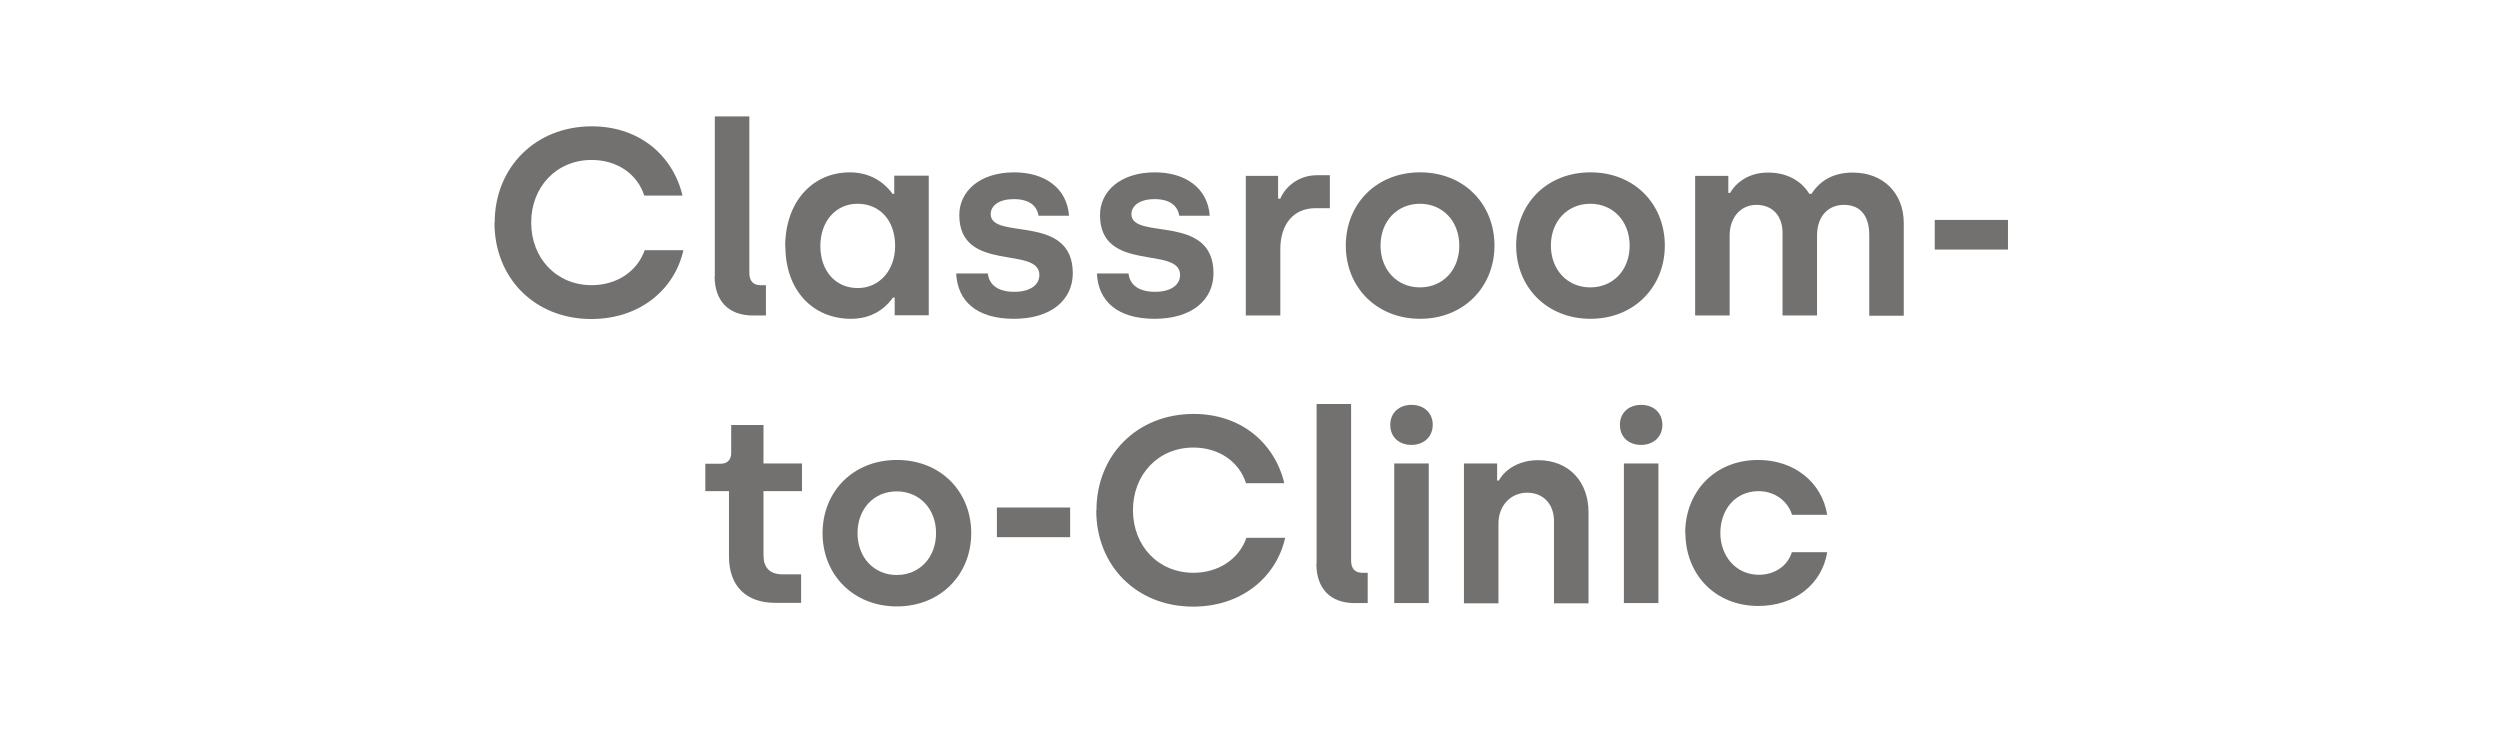 <?xml version="1.0" encoding="UTF-8"?><svg id="Layer_2" xmlns="http://www.w3.org/2000/svg" viewBox="0 0 113 34"><defs><style>.cls-1{fill:none;}.cls-2{fill:#727170;}</style></defs><g id="Layer_1-2"><g><rect class="cls-1" width="113" height="34"/><g><path class="cls-2" d="M22.36,10.06c0-2.47,1.82-4.35,4.39-4.35,2.16,0,3.67,1.33,4.1,3.13h-1.73c-.31-.97-1.22-1.61-2.38-1.61-1.58,0-2.73,1.21-2.73,2.83s1.15,2.83,2.73,2.83c1.14,0,2.06-.62,2.4-1.58h1.75c-.41,1.81-2,3.11-4.16,3.11-2.57,0-4.38-1.86-4.38-4.35Z"/><path class="cls-2" d="M32.31,12.48V5.26h1.56v7.08c0,.36,.18,.55,.5,.55h.25v1.37h-.59c-1.1,0-1.73-.66-1.73-1.78Z"/><path class="cls-2" d="M35.49,11.14c0-1.98,1.2-3.35,2.93-3.35,1.09,0,1.7,.65,1.92,.97h.08v-.82h1.56v6.31h-1.54v-.8h-.08c-.18,.26-.74,.96-1.89,.96-1.76,0-2.97-1.32-2.97-3.27Zm4.97-.02c0-1.19-.72-1.91-1.7-1.91s-1.68,.79-1.68,1.91,.68,1.9,1.69,1.9,1.69-.84,1.69-1.9Z"/><path class="cls-2" d="M43.21,12.36h1.44c.06,.54,.49,.83,1.2,.83s1.13-.31,1.13-.76c0-1.34-3.62-.07-3.62-2.71,0-1.07,.92-1.93,2.48-1.93,1.37,0,2.39,.7,2.48,1.96h-1.38c-.07-.46-.43-.75-1.12-.75-.64,0-1.04,.28-1.04,.68,0,1.2,3.71-.06,3.71,2.67,0,1.2-.97,2.06-2.66,2.06s-2.55-.8-2.61-2.05Z"/><path class="cls-2" d="M49.57,12.36h1.44c.06,.54,.49,.83,1.2,.83s1.13-.31,1.13-.76c0-1.34-3.62-.07-3.62-2.71,0-1.07,.92-1.93,2.48-1.93,1.37,0,2.39,.7,2.48,1.96h-1.38c-.07-.46-.43-.75-1.12-.75-.63,0-1.04,.28-1.04,.68,0,1.2,3.71-.06,3.71,2.67,0,1.2-.97,2.06-2.66,2.06s-2.55-.8-2.61-2.05Z"/><path class="cls-2" d="M56.29,7.95h1.48v1.03h.1c.2-.49,.78-1.06,1.66-1.06h.58v1.49h-.65c-1,0-1.59,.73-1.59,1.86v2.99h-1.56V7.95Z"/><path class="cls-2" d="M60.83,11.1c0-1.87,1.37-3.31,3.36-3.31s3.36,1.44,3.36,3.31-1.39,3.31-3.36,3.31-3.36-1.43-3.36-3.31Zm5.13,0c0-1.09-.74-1.89-1.78-1.89s-1.78,.8-1.78,1.89,.74,1.89,1.78,1.89,1.78-.79,1.78-1.89Z"/><path class="cls-2" d="M68.53,11.1c0-1.87,1.37-3.31,3.36-3.31s3.36,1.44,3.36,3.31-1.39,3.31-3.36,3.31-3.36-1.43-3.36-3.31Zm5.13,0c0-1.09-.74-1.89-1.78-1.89s-1.78,.8-1.78,1.89,.74,1.89,1.78,1.89,1.78-.79,1.78-1.89Z"/><path class="cls-2" d="M76.63,7.95h1.49v.77h.08c.28-.48,.85-.92,1.71-.92s1.51,.37,1.87,.96h.1c.43-.66,1.06-.96,1.87-.96,1.39,0,2.3,.95,2.3,2.28v4.19h-1.56v-3.65c0-.86-.4-1.36-1.14-1.36s-1.22,.54-1.22,1.39v3.61h-1.56v-3.74c0-.77-.46-1.26-1.18-1.26s-1.21,.58-1.21,1.38v3.62h-1.56V7.95Z"/><path class="cls-2" d="M87.45,9.94h3.31v1.34h-3.31v-1.34Z"/><path class="cls-2" d="M32.95,25.16v-2.96h-1.07v-1.24h.71c.28,0,.46-.18,.46-.48v-1.27h1.46v1.74h1.74v1.25h-1.74v2.9c0,.53,.26,.86,.86,.86h.84v1.29h-1.16c-1.31,0-2.1-.74-2.1-2.1Z"/><path class="cls-2" d="M37.18,24.1c0-1.87,1.37-3.31,3.36-3.31s3.36,1.44,3.36,3.31-1.39,3.31-3.36,3.31-3.36-1.43-3.36-3.31Zm5.13,0c0-1.09-.74-1.89-1.78-1.89s-1.77,.8-1.77,1.89,.74,1.89,1.77,1.89,1.78-.79,1.78-1.89Z"/><path class="cls-2" d="M45.06,22.94h3.31v1.34h-3.31v-1.34Z"/><path class="cls-2" d="M49.56,23.06c0-2.47,1.82-4.35,4.39-4.35,2.16,0,3.67,1.33,4.1,3.13h-1.73c-.31-.97-1.22-1.61-2.38-1.61-1.58,0-2.73,1.21-2.73,2.83s1.15,2.83,2.73,2.83c1.14,0,2.06-.62,2.4-1.58h1.75c-.41,1.81-2,3.11-4.16,3.11-2.57,0-4.38-1.86-4.38-4.35Z"/><path class="cls-2" d="M59.51,25.48v-7.22h1.56v7.08c0,.36,.18,.55,.5,.55h.25v1.37h-.59c-1.1,0-1.73-.66-1.73-1.78Z"/><path class="cls-2" d="M62.84,19.2c0-.54,.4-.9,.96-.9s.96,.36,.96,.9-.4,.91-.96,.91-.96-.35-.96-.91Zm.18,1.75h1.56v6.31h-1.56v-6.31Z"/><path class="cls-2" d="M66.18,20.95h1.49v.77h.08c.25-.47,.88-.92,1.77-.92,1.42,0,2.28,1,2.28,2.34v4.13h-1.56v-3.72c0-.77-.49-1.28-1.21-1.28-.76,0-1.3,.6-1.3,1.39v3.61h-1.56v-6.31Z"/><path class="cls-2" d="M73.22,19.2c0-.54,.4-.9,.96-.9s.96,.36,.96,.9-.4,.91-.96,.91-.96-.35-.96-.91Zm.18,1.75h1.56v6.31h-1.56v-6.31Z"/><path class="cls-2" d="M76.17,24.1c0-1.86,1.32-3.31,3.3-3.31,1.62,0,2.88,1,3.12,2.48h-1.59c-.19-.62-.78-1.07-1.51-1.07-1.06,0-1.73,.84-1.73,1.89s.71,1.89,1.74,1.89c.72,0,1.31-.41,1.49-1.02h1.6c-.24,1.46-1.49,2.43-3.11,2.43-1.98,0-3.3-1.45-3.3-3.31Z"/></g></g></g></svg>